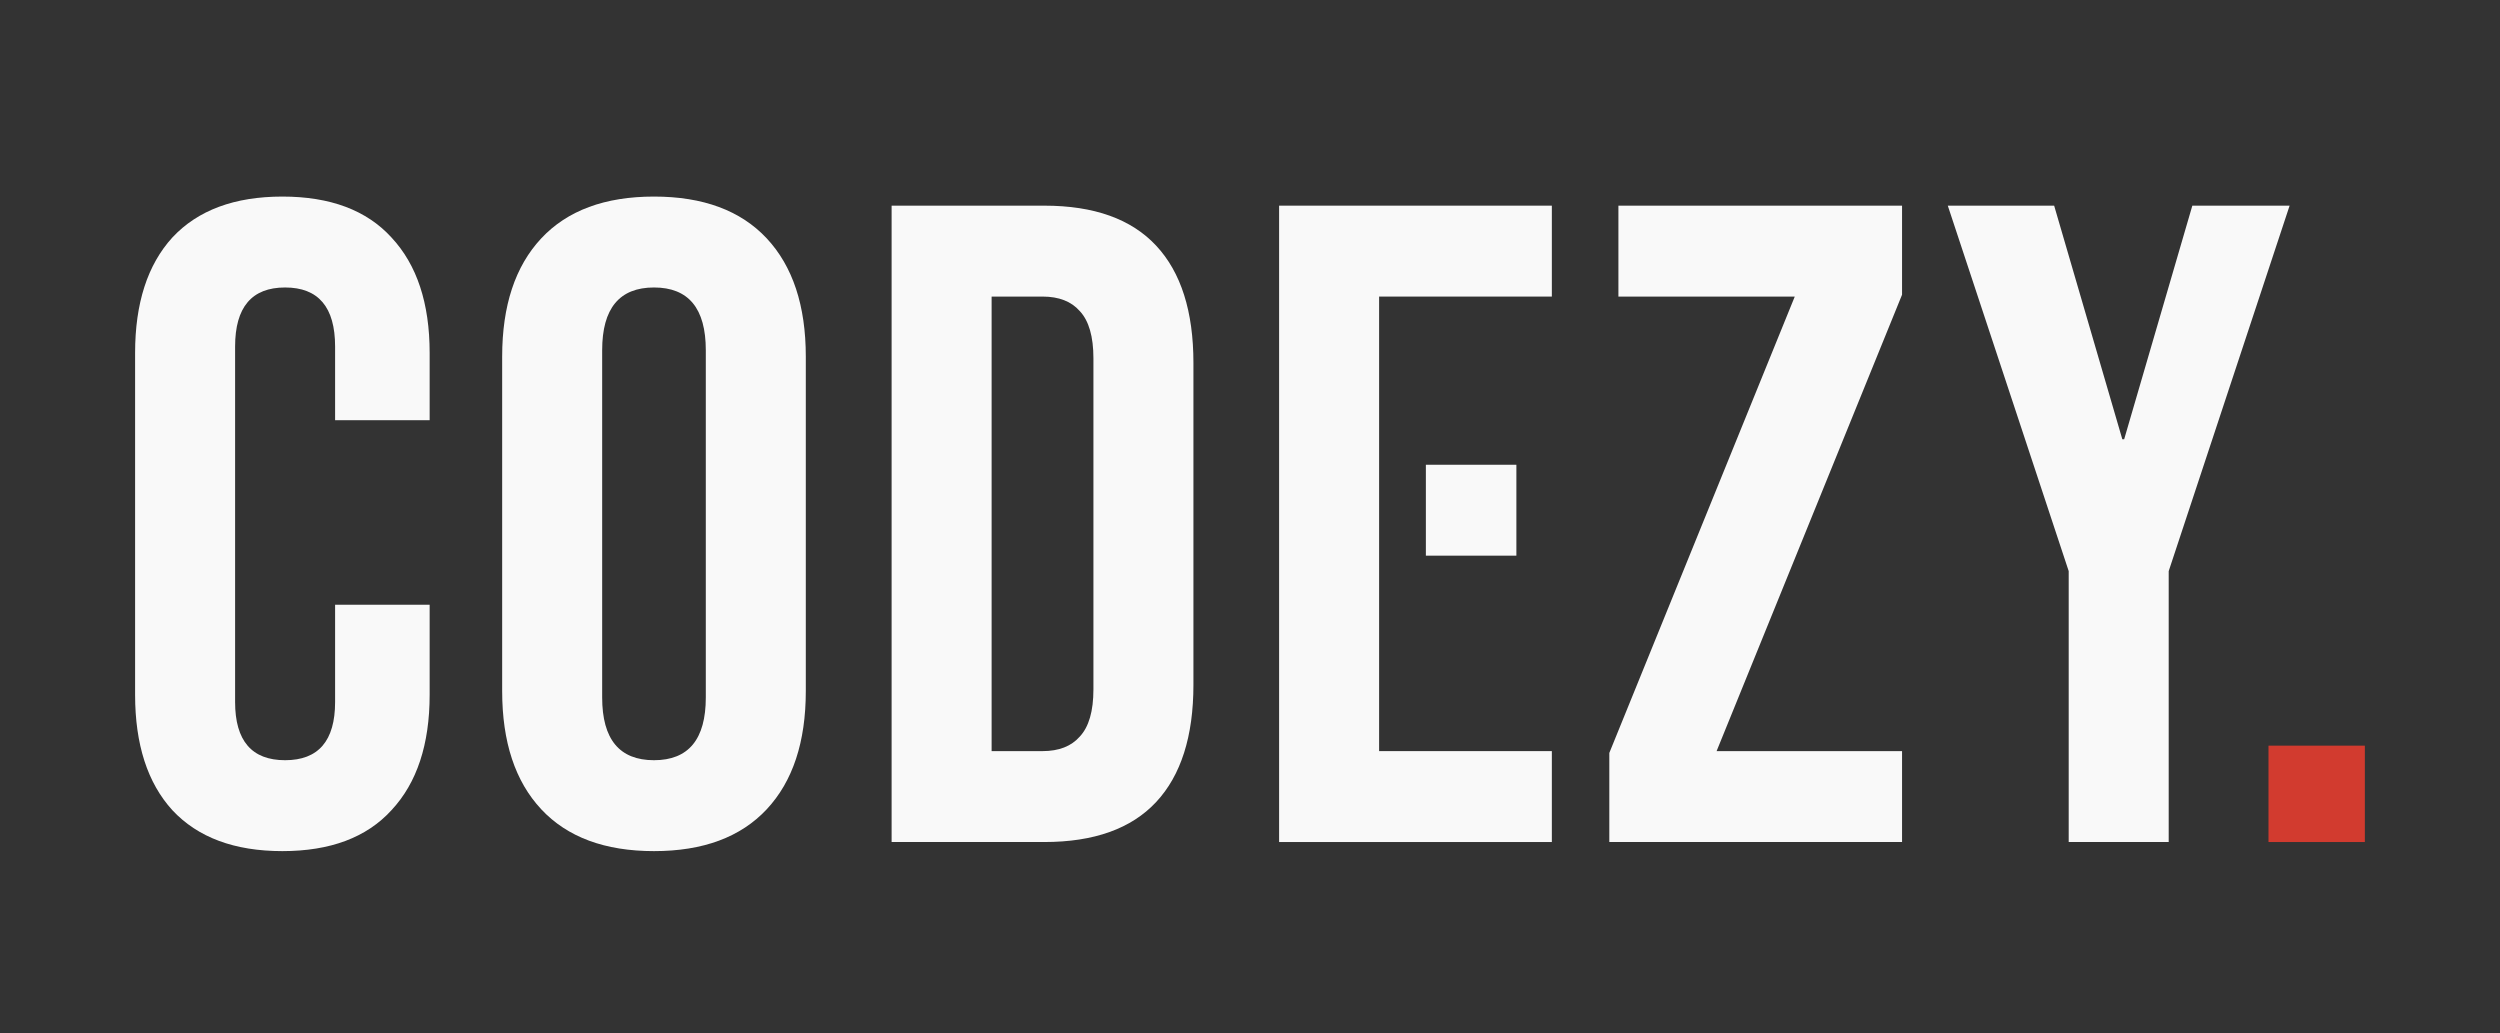 <svg xmlns="http://www.w3.org/2000/svg" width="121" height="50" viewBox="0 0 121 50" fill="none"><rect x="0" y="0" width="121" height="50" fill="#333333" stroke="none"/><path d="M13.667 41.194C11.35 41.194 9.575 40.534 8.343 39.214C7.14 37.894 6.539 36.031 6.539 33.626V17.081C6.539 14.676 7.14 12.814 8.343 11.494C9.575 10.174 11.35 9.514 13.667 9.514C15.984 9.514 17.744 10.174 18.947 11.494C20.179 12.814 20.795 14.676 20.795 17.081V20.338H16.219V16.774C16.219 14.867 15.412 13.914 13.799 13.914C12.186 13.914 11.379 14.867 11.379 16.774V33.978C11.379 35.855 12.186 36.794 13.799 36.794C15.412 36.794 16.219 35.855 16.219 33.978V29.27H20.795V33.626C20.795 36.031 20.179 37.894 18.947 39.214C17.744 40.534 15.984 41.194 13.667 41.194Z" fill="#F9F9F9"></path><path fill-rule="evenodd" clip-rule="evenodd" d="M31.653 41.194C29.277 41.194 27.458 40.519 26.197 39.17C24.935 37.82 24.305 35.914 24.305 33.45V17.258C24.305 14.794 24.935 12.887 26.197 11.537C27.458 10.188 29.277 9.514 31.653 9.514C34.029 9.514 35.847 10.188 37.109 11.537C38.37 12.887 39.001 14.794 39.001 17.258V33.45C39.001 35.914 38.37 37.82 37.109 39.17C35.847 40.519 34.029 41.194 31.653 41.194ZM31.653 36.794C33.325 36.794 34.161 35.782 34.161 33.758V16.95C34.161 14.926 33.325 13.914 31.653 13.914C29.981 13.914 29.145 14.926 29.145 16.95V33.758C29.145 35.782 29.981 36.794 31.653 36.794Z" fill="#F9F9F9"></path><path fill-rule="evenodd" clip-rule="evenodd" d="M50.546 9.954H43.154V40.754H50.546C52.951 40.754 54.755 40.108 55.958 38.818C57.161 37.527 57.762 35.635 57.762 33.142V17.566C57.762 15.072 57.161 13.18 55.958 11.89C54.755 10.599 52.951 9.954 50.546 9.954ZM52.262 35.65C51.851 36.119 51.25 36.354 50.458 36.354H47.994V14.354H50.458C51.25 14.354 51.851 14.588 52.262 15.057C52.702 15.527 52.922 16.29 52.922 17.346V33.362C52.922 34.418 52.702 35.18 52.262 35.65Z" fill="#F9F9F9"></path><path d="M61.909 9.954H75.109V14.354H66.749V36.354H75.109V40.754H61.909V9.954Z" fill="#F9F9F9"></path><path d="M69.012 26.894H73.393V22.494H69.012V26.894Z" fill="#F9F9F9"></path><path d="M86.867 14.354L77.891 36.442V40.754H92.059V36.354H83.083L92.059 14.265V9.954H78.331V14.354H86.867Z" fill="#F9F9F9"></path><path d="M100.125 27.642L94.273 9.954H99.421L102.721 21.262H102.809L106.109 9.954H110.817L104.965 27.642V40.754H100.125V27.642Z" fill="#F9F9F9"></path><path d="M114.459 36.09H109.795V40.754H114.459V36.09Z" fill="#D23B2F"></path></svg>